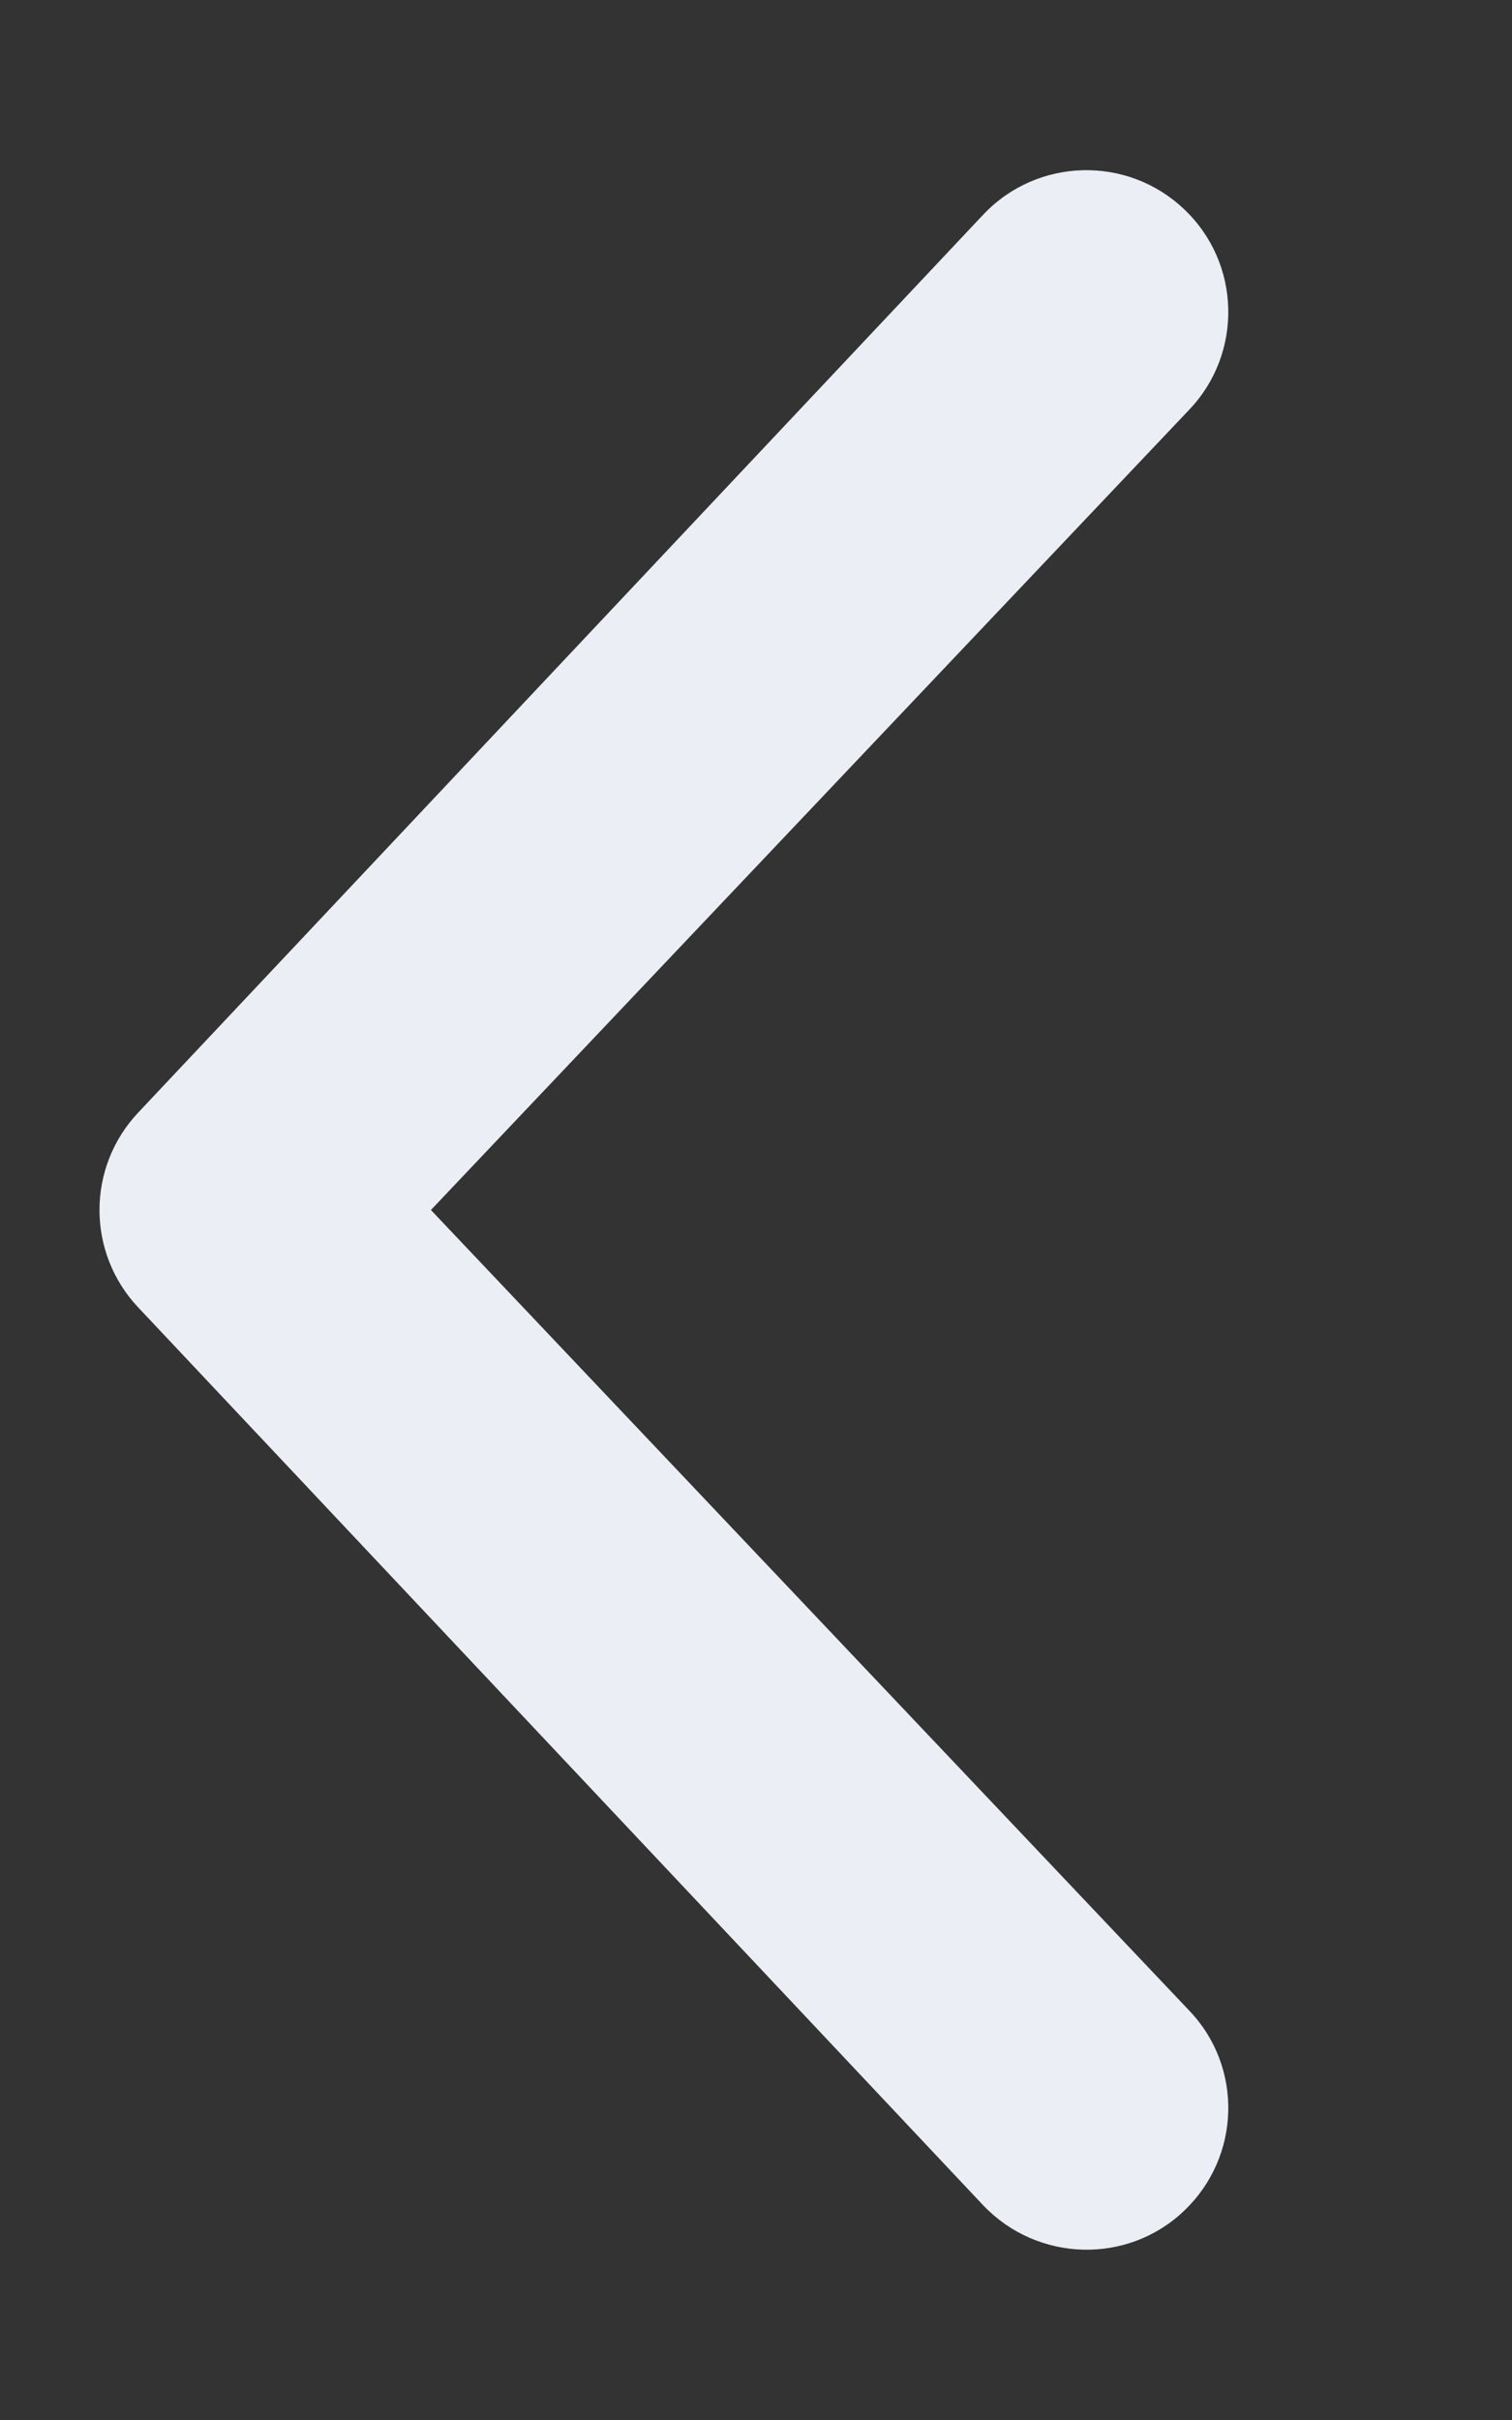 <svg width="5" height="8" viewBox="0 0 5 8" fill="none" xmlns="http://www.w3.org/2000/svg">
    <rect x="0" y="0" width="5" height="8" fill="#333333" stroke="none"/>
    <path d="M3.252 7.291L0.457 4.322C0.372 4.232 0.329 4.116 0.329 4C0.329 3.884 0.372 3.768 0.457 3.678L3.252 0.709C3.43 0.521 3.727 0.513 3.915 0.691C4.104 0.869 4.111 1.167 3.933 1.354L1.425 4L3.933 6.647C4.111 6.833 4.104 7.13 3.915 7.309C3.729 7.486 3.432 7.479 3.252 7.291Z" fill="#EBEFF5"/>
</svg>
